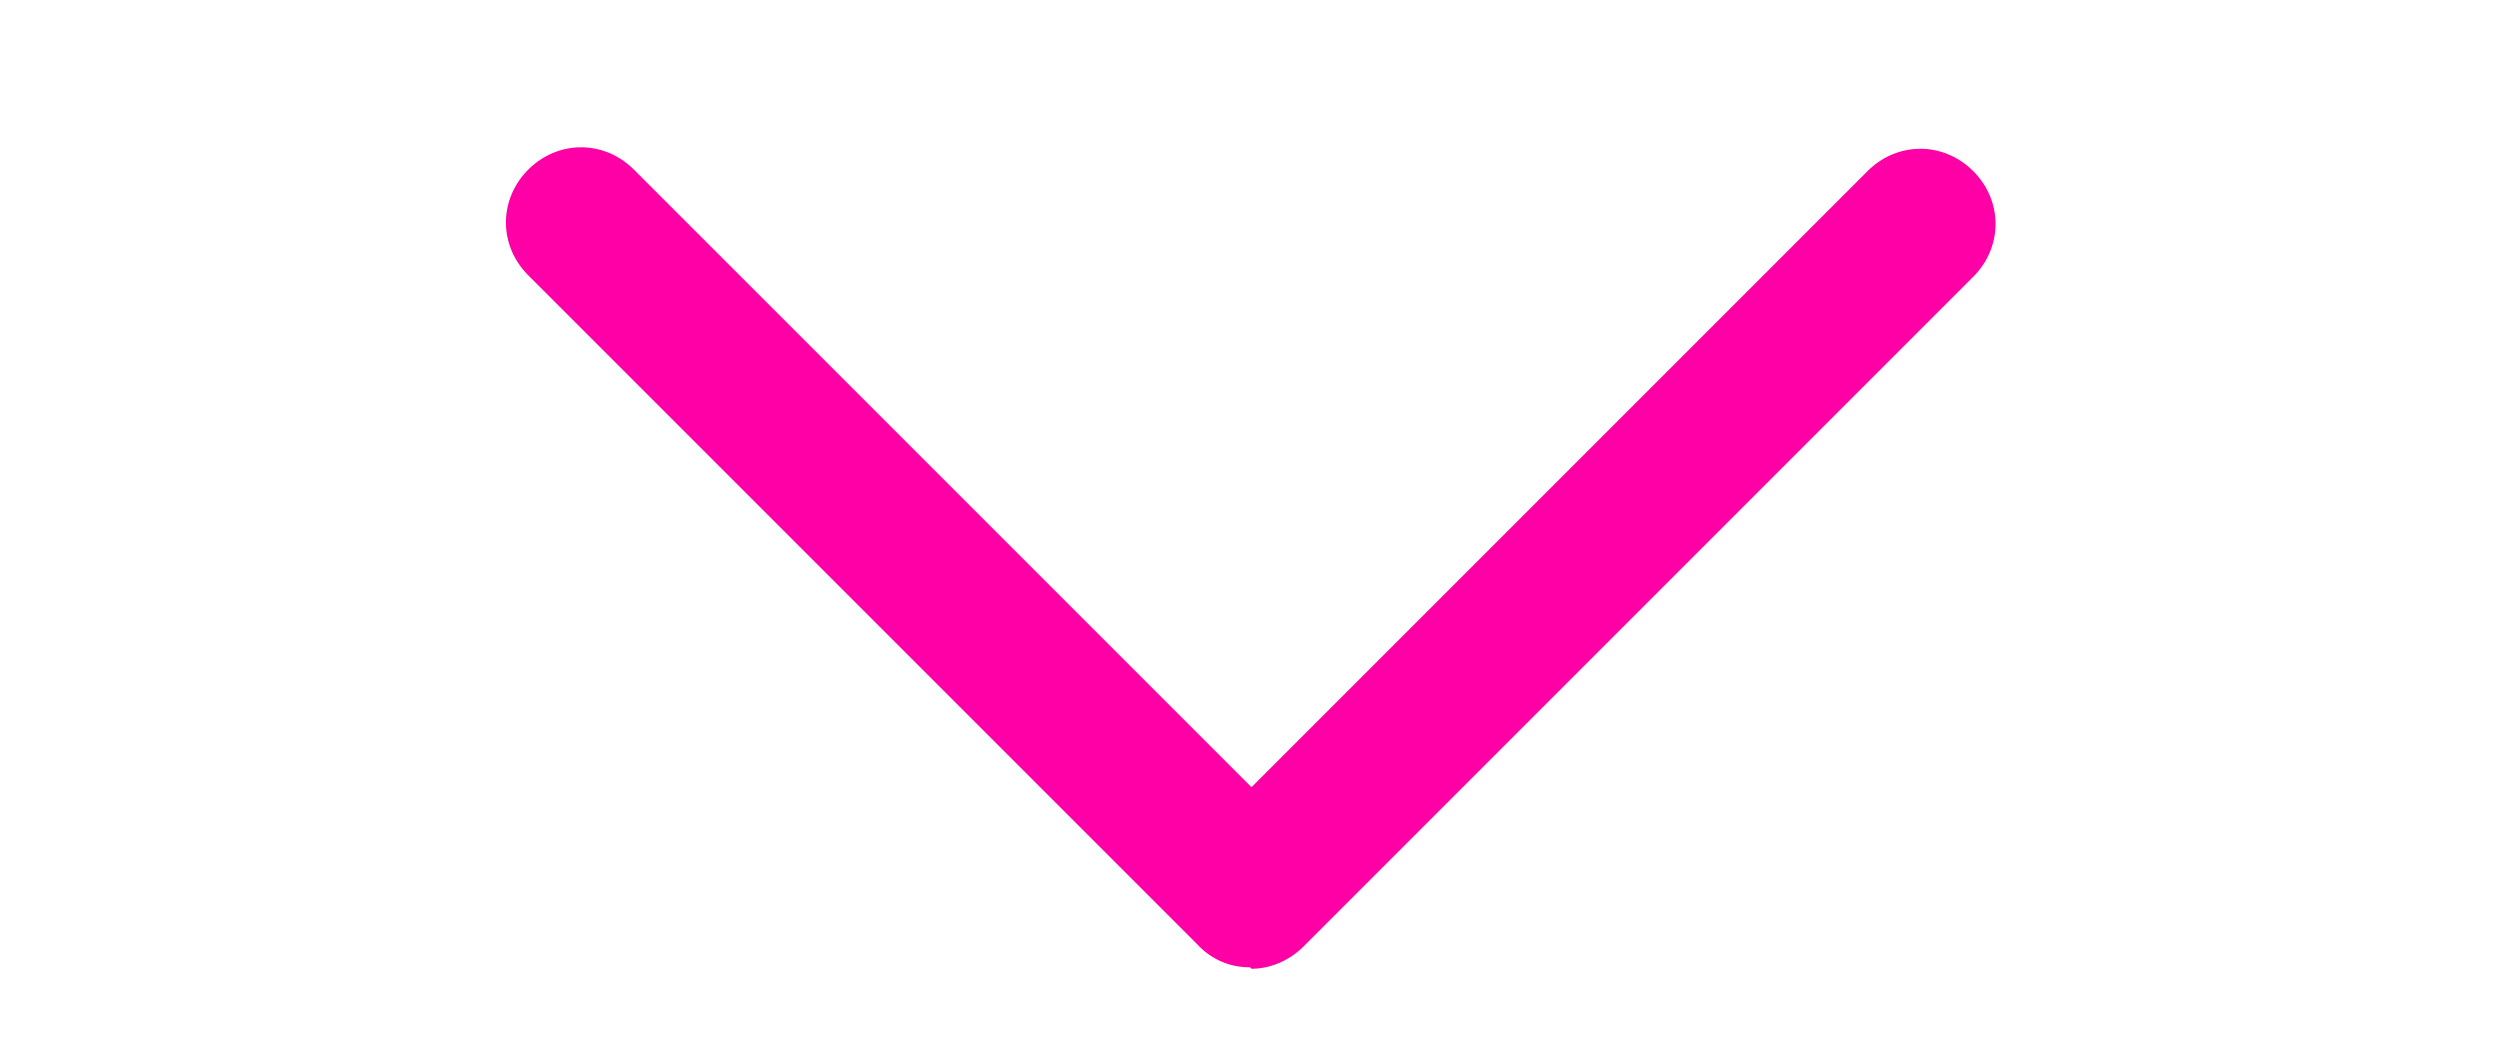 <svg xmlns="http://www.w3.org/2000/svg" width="12" height="5" viewBox="0 0 16 7"><path fill="#ff00a6" d="M8 6.5a.47.47 0 0 1-.35-.15l-4.5-4.5c-.2-.2-.2-.51 0-.71c.2-.2.51-.2.71 0l4.15 4.15l4.14-4.14c.2-.2.51-.2.71 0c.2.2.2.51 0 .71l-4.5 4.5c-.1.1-.23.15-.35.15Z"/></svg>
